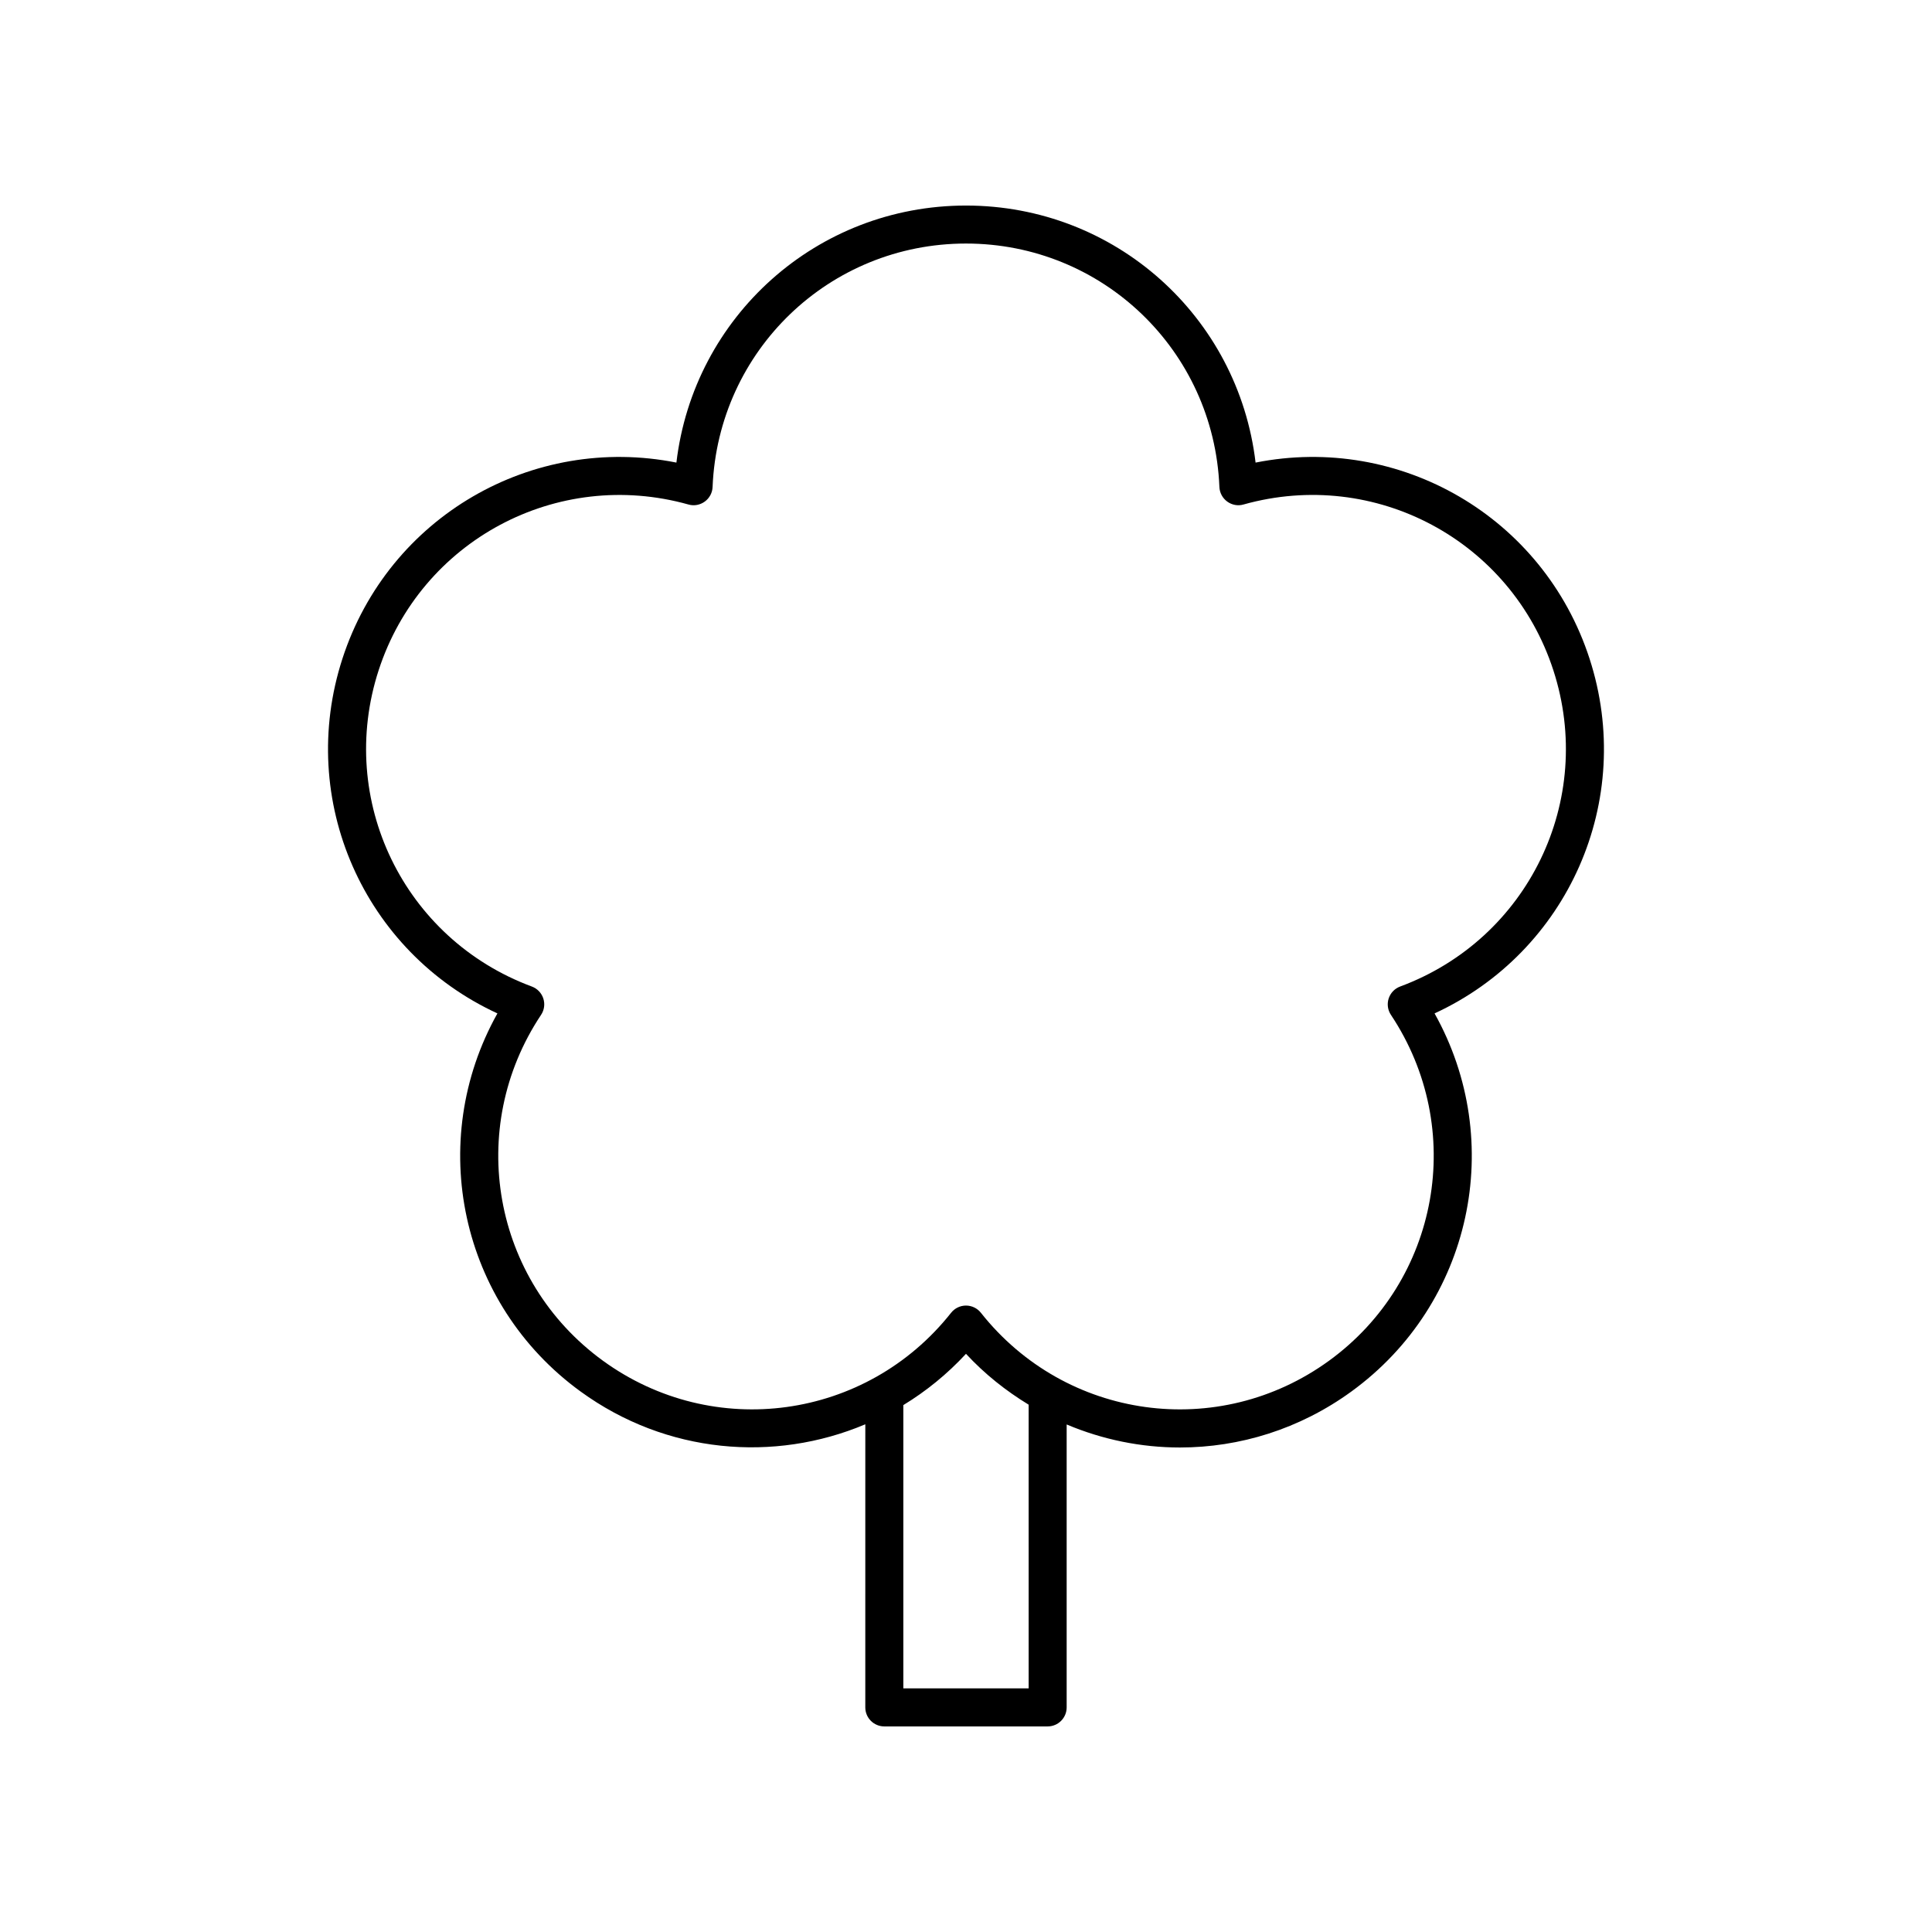 <?xml version="1.0" encoding="UTF-8"?>
<!-- The Best Svg Icon site in the world: iconSvg.co, Visit us! https://iconsvg.co -->
<svg fill="#000000" width="800px" height="800px" version="1.1" viewBox="144 144 512 512" xmlns="http://www.w3.org/2000/svg">
 <path d="m476.74 266.59c-4.574-38.656-37.188-68.117-76.742-68.117s-72.168 29.457-76.742 68.117c-38.176-7.59-76.273 14.32-88.5 51.938-12.219 37.617 5.719 77.742 41.066 94.035-19.02 33.961-9.949 76.965 22.051 100.21 22.711 16.508 51.301 18.875 75.445 8.68l-0.004 75.027c0 2.785 2.254 5.039 5.039 5.039h43.285c2.781 0 5.039-2.254 5.039-5.039v-74.98c9.523 4.019 19.734 6.102 30.016 6.102 15.77 0 31.684-4.836 45.43-14.828 31.996-23.246 41.07-66.246 22.051-100.21 35.348-16.297 53.285-56.418 41.066-94.035-12.227-37.621-50.316-59.535-88.5-51.938zm-60.137 324.85h-33.211v-75.074c6.019-3.664 11.621-8.199 16.605-13.59 4.973 5.379 10.602 9.824 16.605 13.48zm98.449-186c-1.445 0.535-2.562 1.703-3.039 3.168-0.477 1.461-0.254 3.066 0.598 4.344 20.059 30.141 12.852 70.402-16.414 91.664-29.266 21.254-69.781 15.676-92.25-12.715-0.957-1.207-2.41-1.91-3.949-1.91s-2.992 0.703-3.949 1.914c-22.469 28.387-62.992 33.961-92.25 12.715-29.266-21.266-36.473-61.523-16.414-91.664 0.855-1.277 1.074-2.883 0.598-4.344-0.477-1.465-1.598-2.633-3.039-3.168-33.941-12.594-51.777-49.406-40.602-83.812 11.18-34.395 47.246-53.695 82.109-43.93 1.473 0.43 3.07 0.133 4.32-0.777 1.246-0.906 2.012-2.328 2.07-3.867 1.484-36.18 30.984-64.516 67.156-64.516s65.668 28.336 67.156 64.512c0.062 1.539 0.828 2.961 2.07 3.867 1.25 0.91 2.844 1.211 4.32 0.777 34.859-9.77 70.93 9.535 82.109 43.93 11.176 34.406-6.656 71.219-40.602 83.812z"/>
</svg>